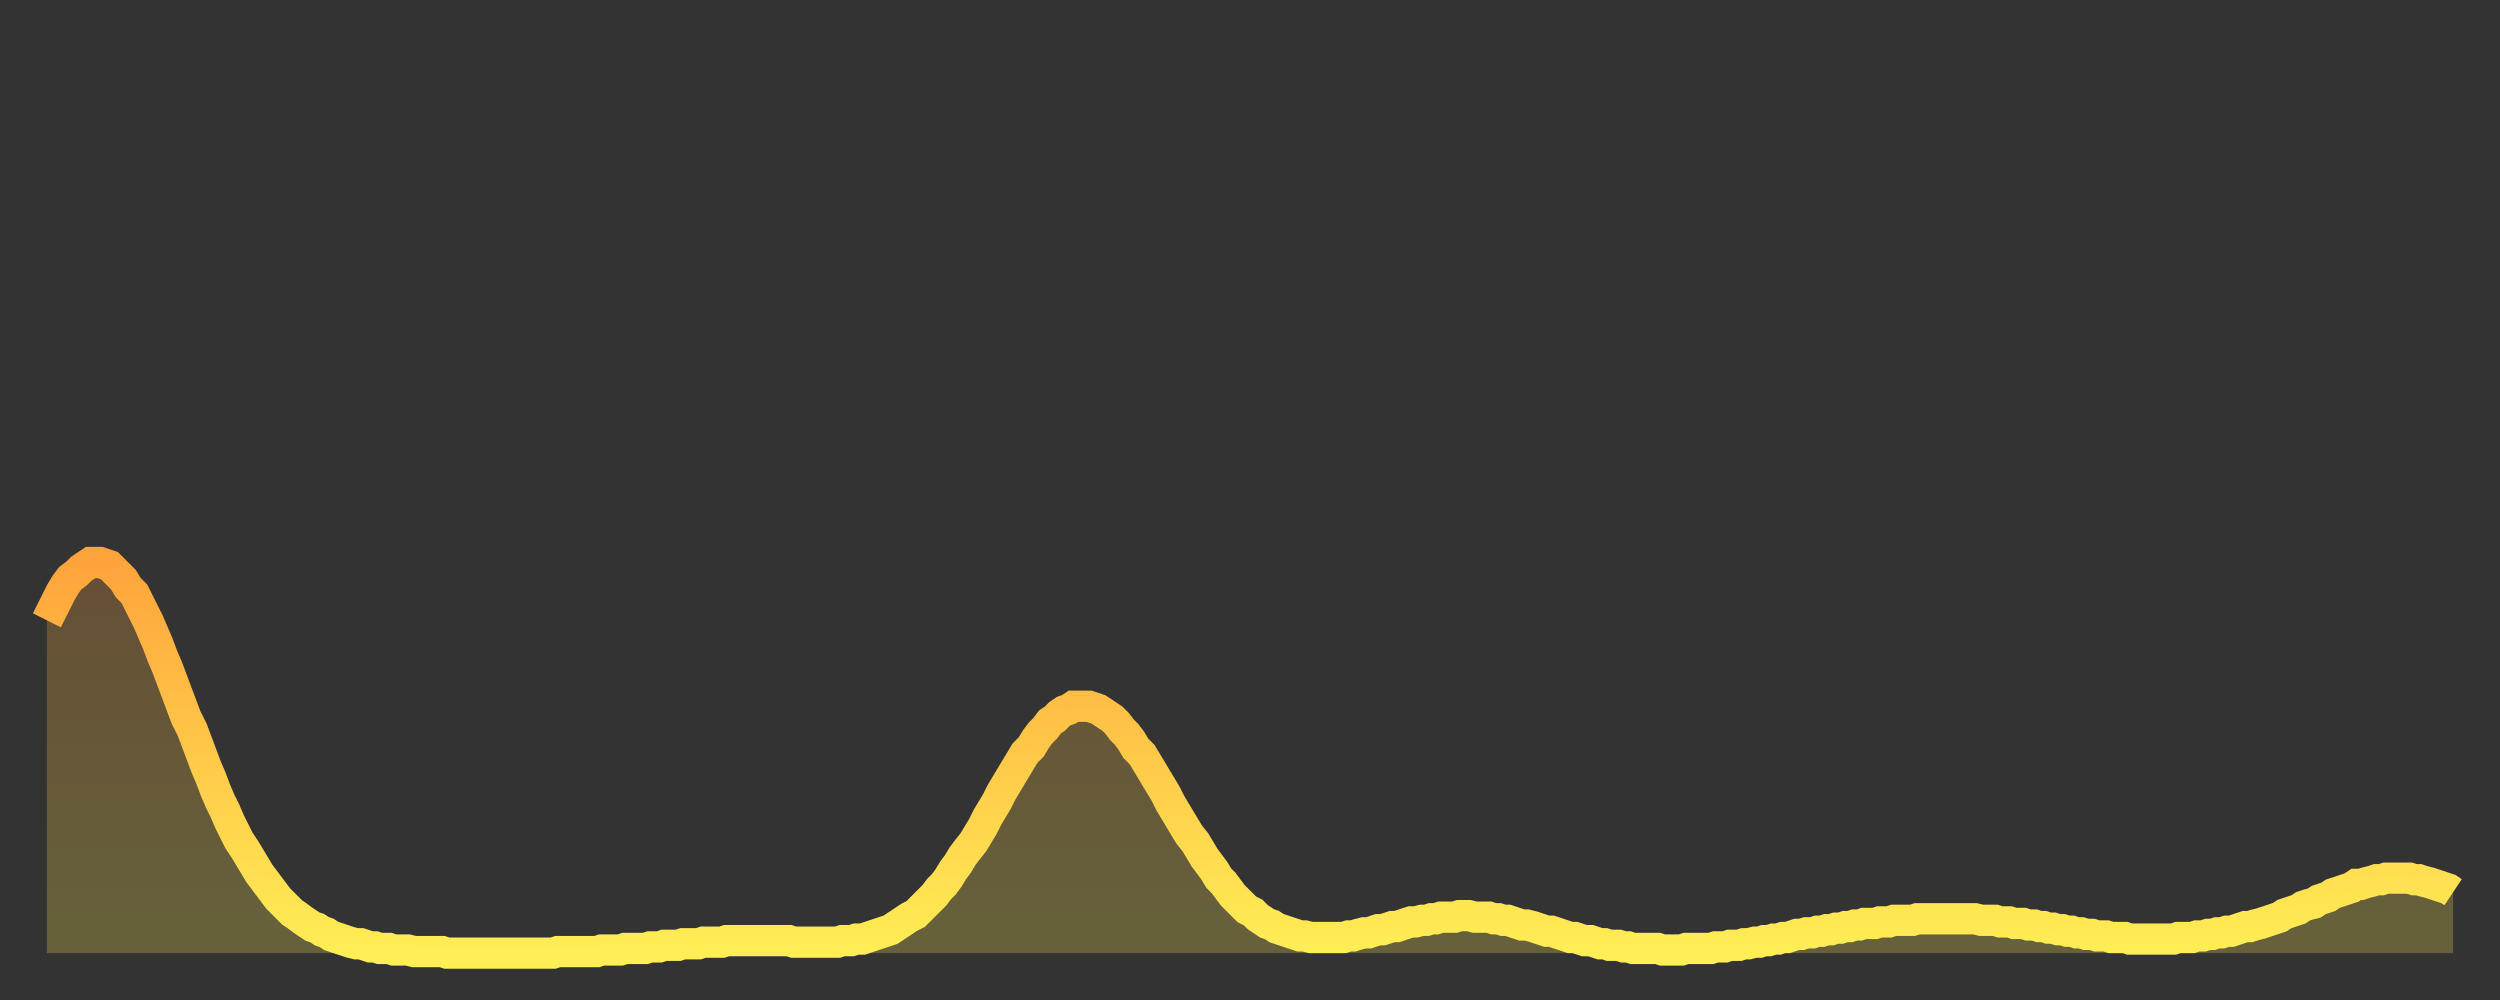<?xml version="1.0" encoding="utf-8" ?>
<svg baseProfile="full" height="64" version="1.1" width="160" xmlns="http://www.w3.org/2000/svg" xmlns:ev="http://www.w3.org/2001/xml-events" xmlns:xlink="http://www.w3.org/1999/xlink"><rect width="100%" height="100%" fill="#333333" stroke="none"/><defs><linearGradient id="id68838" x1="0" x2="0" y1="0" y2="1"><stop offset="0%" stop-color="#ffa43c" /><stop offset="50%" stop-color="#ffc949" /><stop offset="100%" stop-color="#ffee55" /></linearGradient></defs><g transform="translate(3,3)"><g><path d="M 0.0 36.7 L 0.3 36.1 0.6 35.5 0.9 34.9 1.2 34.4 1.5 34.0 1.9 33.7 2.2 33.4 2.5 33.2 2.8 33.0 3.1 33.0 3.4 33.0 3.7 33.1 4.0 33.2 4.3 33.5 4.6 33.8 4.9 34.1 5.2 34.6 5.6 35.0 5.9 35.6 6.2 36.2 6.5 36.8 6.8 37.5 7.1 38.2 7.4 39.0 7.7 39.7 8.0 40.5 8.3 41.3 8.6 42.1 8.9 42.9 9.3 43.7 9.6 44.5 9.9 45.3 10.2 46.1 10.5 46.8 10.8 47.6 11.1 48.3 11.4 48.9 11.7 49.6 12.0 50.2 12.3 50.8 12.7 51.4 13.0 51.9 13.3 52.4 13.6 52.9 13.9 53.3 14.2 53.7 14.5 54.1 14.8 54.5 15.1 54.8 15.4 55.1 15.7 55.4 16.0 55.6 16.4 55.9 16.7 56.1 17.0 56.3 17.3 56.4 17.6 56.6 17.9 56.7 18.2 56.9 18.5 57.0 18.8 57.1 19.1 57.2 19.4 57.3 19.8 57.4 20.1 57.4 20.4 57.5 20.7 57.6 21.0 57.6 21.3 57.7 21.6 57.7 21.9 57.7 22.2 57.8 22.5 57.8 22.8 57.8 23.1 57.8 23.5 57.9 23.8 57.9 24.1 57.9 24.4 57.9 24.7 57.9 25.0 57.9 25.3 57.9 25.6 58.0 25.9 58.0 26.2 58.0 26.5 58.0 26.8 58.0 27.2 58.0 27.5 58.0 27.8 58.0 28.1 58.0 28.4 58.0 28.7 58.0 29.0 58.0 29.3 58.0 29.6 58.0 29.9 58.0 30.2 58.0 30.6 58.0 30.9 58.0 31.2 58.0 31.5 58.0 31.8 58.0 32.1 58.0 32.4 58.0 32.7 57.9 33.0 57.9 33.3 57.9 33.6 57.9 33.9 57.9 34.3 57.9 34.6 57.9 34.9 57.9 35.2 57.9 35.5 57.8 35.8 57.8 36.1 57.8 36.4 57.8 36.7 57.8 37.0 57.7 37.3 57.7 37.7 57.7 38.0 57.7 38.3 57.7 38.6 57.6 38.9 57.6 39.2 57.6 39.5 57.5 39.8 57.5 40.1 57.5 40.4 57.5 40.7 57.4 41.0 57.4 41.4 57.4 41.7 57.4 42.0 57.3 42.3 57.3 42.6 57.3 42.9 57.3 43.2 57.3 43.5 57.2 43.8 57.2 44.1 57.2 44.4 57.2 44.7 57.2 45.1 57.2 45.4 57.2 45.7 57.2 46.0 57.2 46.3 57.2 46.6 57.2 46.9 57.2 47.2 57.2 47.5 57.2 47.8 57.3 48.1 57.3 48.5 57.3 48.8 57.3 49.1 57.3 49.4 57.3 49.7 57.3 50.0 57.3 50.3 57.3 50.6 57.3 50.9 57.2 51.2 57.2 51.5 57.2 51.8 57.1 52.2 57.1 52.5 57.0 52.8 56.9 53.1 56.8 53.4 56.7 53.7 56.6 54.0 56.5 54.3 56.3 54.6 56.1 54.9 55.9 55.2 55.7 55.6 55.5 55.9 55.2 56.2 54.9 56.5 54.6 56.8 54.3 57.1 53.9 57.4 53.6 57.7 53.2 58.0 52.7 58.3 52.3 58.6 51.8 58.9 51.4 59.3 50.9 59.6 50.4 59.9 49.9 60.2 49.3 60.5 48.8 60.8 48.3 61.1 47.7 61.4 47.2 61.7 46.7 62.0 46.2 62.3 45.7 62.6 45.2 63.0 44.8 63.3 44.3 63.6 43.9 63.9 43.6 64.2 43.2 64.5 43.0 64.8 42.7 65.1 42.5 65.4 42.4 65.7 42.2 66.0 42.2 66.4 42.2 66.7 42.2 67.0 42.3 67.3 42.4 67.6 42.6 67.9 42.8 68.2 43.0 68.5 43.3 68.8 43.7 69.1 44.0 69.4 44.4 69.7 44.9 70.1 45.3 70.4 45.8 70.7 46.3 71.0 46.8 71.3 47.3 71.6 47.8 71.9 48.4 72.2 48.9 72.5 49.4 72.8 49.9 73.1 50.4 73.5 50.9 73.8 51.4 74.1 51.9 74.4 52.3 74.7 52.7 75.0 53.2 75.3 53.5 75.6 53.9 75.9 54.3 76.2 54.6 76.5 54.9 76.8 55.2 77.2 55.4 77.5 55.7 77.8 55.9 78.1 56.1 78.4 56.2 78.7 56.4 79.0 56.5 79.3 56.6 79.6 56.7 79.9 56.8 80.2 56.9 80.5 56.9 80.9 57.0 81.2 57.0 81.5 57.0 81.8 57.0 82.1 57.0 82.4 57.0 82.7 57.0 83.0 57.0 83.3 56.9 83.6 56.9 83.9 56.8 84.3 56.7 84.6 56.7 84.9 56.6 85.2 56.5 85.5 56.5 85.8 56.4 86.1 56.3 86.4 56.3 86.7 56.2 87.0 56.1 87.3 56.0 87.6 56.0 88.0 55.9 88.3 55.9 88.6 55.8 88.9 55.8 89.2 55.7 89.5 55.7 89.8 55.7 90.1 55.7 90.4 55.6 90.7 55.6 91.0 55.6 91.4 55.7 91.7 55.7 92.0 55.7 92.3 55.7 92.6 55.8 92.9 55.8 93.2 55.9 93.5 55.9 93.8 56.0 94.1 56.1 94.4 56.2 94.7 56.2 95.1 56.3 95.4 56.4 95.7 56.5 96.0 56.6 96.3 56.6 96.6 56.7 96.9 56.8 97.2 56.9 97.5 57.0 97.8 57.0 98.1 57.1 98.4 57.2 98.8 57.2 99.1 57.3 99.4 57.4 99.7 57.4 100.0 57.5 100.3 57.5 100.6 57.5 100.9 57.6 101.2 57.6 101.5 57.7 101.8 57.7 102.2 57.7 102.5 57.7 102.8 57.7 103.1 57.7 103.4 57.8 103.7 57.8 104.0 57.8 104.3 57.8 104.6 57.8 104.9 57.7 105.2 57.7 105.5 57.7 105.9 57.7 106.2 57.7 106.5 57.7 106.8 57.6 107.1 57.6 107.4 57.6 107.7 57.5 108.0 57.5 108.3 57.5 108.6 57.4 108.9 57.4 109.3 57.3 109.6 57.3 109.9 57.2 110.2 57.2 110.5 57.1 110.8 57.1 111.1 57.0 111.4 57.0 111.7 56.9 112.0 56.8 112.3 56.8 112.6 56.7 113.0 56.7 113.3 56.6 113.6 56.6 113.9 56.5 114.2 56.5 114.5 56.4 114.8 56.4 115.1 56.3 115.4 56.3 115.7 56.2 116.0 56.2 116.3 56.1 116.7 56.1 117.0 56.1 117.3 56.0 117.6 56.0 117.9 56.0 118.2 55.9 118.5 55.9 118.8 55.9 119.1 55.9 119.4 55.9 119.7 55.8 120.1 55.8 120.4 55.8 120.7 55.8 121.0 55.8 121.3 55.8 121.6 55.8 121.9 55.8 122.2 55.8 122.5 55.8 122.8 55.8 123.1 55.8 123.4 55.8 123.8 55.9 124.1 55.9 124.4 55.9 124.7 55.9 125.0 56.0 125.3 56.0 125.6 56.0 125.9 56.1 126.2 56.1 126.5 56.1 126.8 56.2 127.2 56.2 127.5 56.3 127.8 56.3 128.1 56.4 128.4 56.4 128.7 56.5 129.0 56.5 129.3 56.6 129.6 56.6 129.9 56.7 130.2 56.7 130.5 56.8 130.9 56.8 131.2 56.9 131.5 56.9 131.8 56.9 132.1 57.0 132.4 57.0 132.7 57.0 133.0 57.0 133.3 57.1 133.6 57.1 133.9 57.1 134.2 57.1 134.6 57.1 134.9 57.1 135.2 57.1 135.5 57.1 135.8 57.1 136.1 57.1 136.4 57.0 136.7 57.0 137.0 57.0 137.3 57.0 137.6 56.9 138.0 56.9 138.3 56.8 138.6 56.8 138.9 56.7 139.2 56.7 139.5 56.6 139.8 56.6 140.1 56.5 140.4 56.4 140.7 56.3 141.0 56.3 141.3 56.2 141.7 56.1 142.0 56.0 142.3 55.9 142.6 55.8 142.9 55.7 143.2 55.5 143.5 55.4 143.8 55.3 144.1 55.2 144.4 55.0 144.7 54.9 145.1 54.8 145.4 54.6 145.7 54.5 146.0 54.4 146.3 54.2 146.6 54.1 146.9 54.0 147.2 53.9 147.5 53.8 147.8 53.6 148.1 53.6 148.4 53.5 148.8 53.4 149.1 53.3 149.4 53.3 149.7 53.2 150.0 53.2 150.3 53.2 150.6 53.2 150.9 53.2 151.2 53.2 151.5 53.3 151.8 53.3 152.1 53.4 152.5 53.5 152.8 53.6 153.1 53.7 153.4 53.8 153.7 53.9 154.0 54.1" fill="none" id="graph-curve" opacity="1" stroke="url(#id68838)" stroke-width="2" /><path d="M 0 58 L 0.0 36.7 0.3 36.1 0.6 35.5 0.9 34.9 1.2 34.4 1.5 34.0 1.9 33.7 2.2 33.4 2.5 33.2 2.8 33.0 3.1 33.0 3.4 33.0 3.7 33.1 4.0 33.2 4.3 33.5 4.6 33.8 4.9 34.1 5.2 34.6 5.6 35.0 5.9 35.6 6.2 36.2 6.5 36.8 6.8 37.5 7.1 38.2 7.4 39.0 7.7 39.7 8.0 40.5 8.3 41.3 8.6 42.1 8.9 42.9 9.3 43.7 9.6 44.5 9.9 45.3 10.2 46.1 10.5 46.8 10.8 47.6 11.1 48.3 11.4 48.9 11.7 49.6 12.0 50.2 12.3 50.8 12.7 51.4 13.0 51.9 13.3 52.4 13.6 52.9 13.9 53.3 14.2 53.7 14.5 54.1 14.8 54.5 15.1 54.8 15.4 55.1 15.7 55.4 16.0 55.6 16.4 55.9 16.7 56.1 17.0 56.3 17.3 56.4 17.6 56.6 17.9 56.7 18.2 56.9 18.5 57.0 18.8 57.1 19.1 57.2 19.4 57.3 19.8 57.4 20.1 57.4 20.4 57.5 20.7 57.6 21.0 57.6 21.3 57.7 21.6 57.7 21.9 57.7 22.2 57.8 22.5 57.8 22.8 57.8 23.1 57.8 23.5 57.9 23.8 57.9 24.1 57.9 24.4 57.9 24.7 57.9 25.0 57.9 25.3 57.9 25.6 58.0 25.9 58.0 26.2 58.0 26.5 58.0 26.8 58.0 27.2 58.0 27.5 58.0 27.8 58.0 28.1 58.0 28.4 58.0 28.7 58.0 29.0 58.0 29.3 58.0 29.6 58.0 29.9 58.0 30.2 58.0 30.6 58.0 30.9 58.0 31.2 58.0 31.5 58.0 31.8 58.0 32.1 58.0 32.4 58.0 32.7 57.9 33.0 57.9 33.3 57.9 33.6 57.9 33.9 57.9 34.3 57.9 34.6 57.9 34.9 57.9 35.2 57.9 35.5 57.8 35.8 57.8 36.1 57.8 36.4 57.8 36.7 57.8 37.0 57.7 37.3 57.7 37.7 57.7 38.0 57.7 38.3 57.7 38.6 57.6 38.9 57.6 39.2 57.6 39.5 57.5 39.8 57.5 40.1 57.5 40.4 57.5 40.7 57.4 41.0 57.4 41.4 57.4 41.7 57.4 42.0 57.3 42.3 57.3 42.6 57.3 42.9 57.3 43.2 57.3 43.5 57.2 43.8 57.2 44.1 57.2 44.4 57.2 44.7 57.2 45.1 57.2 45.4 57.2 45.7 57.2 46.0 57.2 46.3 57.2 46.6 57.2 46.9 57.2 47.2 57.2 47.5 57.2 47.8 57.3 48.1 57.3 48.5 57.3 48.8 57.3 49.1 57.3 49.4 57.3 49.7 57.3 50.0 57.3 50.3 57.3 50.6 57.3 50.9 57.2 51.2 57.2 51.5 57.2 51.8 57.1 52.2 57.1 52.5 57.0 52.8 56.9 53.1 56.8 53.4 56.7 53.7 56.6 54.0 56.5 54.3 56.3 54.6 56.1 54.9 55.9 55.2 55.7 55.6 55.5 55.9 55.2 56.2 54.9 56.5 54.6 56.8 54.3 57.1 53.9 57.4 53.6 57.7 53.2 58.0 52.7 58.3 52.3 58.6 51.8 58.9 51.4 59.3 50.9 59.6 50.4 59.9 49.9 60.2 49.3 60.5 48.8 60.8 48.3 61.1 47.7 61.4 47.2 61.7 46.7 62.0 46.2 62.3 45.7 62.6 45.2 63.0 44.8 63.3 44.3 63.6 43.9 63.9 43.6 64.2 43.2 64.5 43.0 64.8 42.7 65.1 42.5 65.4 42.4 65.7 42.2 66.0 42.2 66.4 42.2 66.7 42.2 67.0 42.3 67.3 42.4 67.6 42.6 67.9 42.8 68.2 43.0 68.5 43.3 68.8 43.7 69.1 44.0 69.4 44.4 69.7 44.9 70.1 45.3 70.4 45.8 70.7 46.3 71.0 46.8 71.3 47.3 71.6 47.8 71.9 48.4 72.2 48.9 72.5 49.4 72.8 49.9 73.1 50.4 73.5 50.9 73.8 51.4 74.1 51.9 74.4 52.3 74.7 52.7 75.0 53.2 75.3 53.5 75.6 53.9 75.9 54.3 76.2 54.6 76.5 54.9 76.8 55.2 77.2 55.4 77.5 55.7 77.8 55.9 78.1 56.1 78.4 56.2 78.7 56.4 79.0 56.5 79.3 56.6 79.6 56.7 79.9 56.8 80.2 56.9 80.5 56.9 80.9 57.0 81.2 57.0 81.5 57.0 81.8 57.0 82.1 57.0 82.4 57.0 82.7 57.0 83.0 57.0 83.3 56.9 83.6 56.9 83.9 56.8 84.3 56.7 84.6 56.7 84.9 56.6 85.2 56.5 85.5 56.5 85.8 56.4 86.1 56.3 86.4 56.3 86.7 56.2 87.0 56.1 87.3 56.0 87.6 56.0 88.0 55.9 88.3 55.9 88.6 55.8 88.9 55.8 89.2 55.7 89.5 55.7 89.8 55.7 90.1 55.7 90.4 55.6 90.7 55.6 91.0 55.6 91.4 55.7 91.7 55.7 92.0 55.7 92.3 55.7 92.6 55.8 92.9 55.8 93.2 55.9 93.5 55.9 93.8 56.0 94.1 56.1 94.4 56.2 94.7 56.2 95.1 56.3 95.4 56.4 95.7 56.5 96.0 56.6 96.3 56.6 96.6 56.7 96.9 56.8 97.2 56.9 97.5 57.0 97.8 57.0 98.1 57.1 98.4 57.2 98.8 57.2 99.1 57.3 99.4 57.4 99.7 57.4 100.0 57.5 100.3 57.5 100.6 57.5 100.9 57.6 101.2 57.6 101.5 57.7 101.8 57.7 102.2 57.7 102.5 57.7 102.8 57.7 103.1 57.7 103.4 57.8 103.7 57.8 104.0 57.8 104.3 57.8 104.6 57.8 104.9 57.7 105.2 57.7 105.5 57.7 105.9 57.7 106.2 57.7 106.5 57.7 106.8 57.6 107.1 57.6 107.4 57.6 107.7 57.5 108.0 57.5 108.3 57.5 108.6 57.4 108.9 57.4 109.3 57.3 109.6 57.3 109.9 57.2 110.2 57.2 110.5 57.1 110.8 57.1 111.1 57.0 111.4 57.0 111.7 56.9 112.0 56.8 112.3 56.8 112.6 56.7 113.0 56.7 113.3 56.6 113.6 56.6 113.9 56.5 114.2 56.5 114.5 56.4 114.8 56.4 115.1 56.3 115.4 56.3 115.7 56.2 116.0 56.2 116.3 56.1 116.7 56.1 117.0 56.1 117.3 56.0 117.6 56.0 117.9 56.0 118.2 55.9 118.5 55.9 118.8 55.9 119.1 55.9 119.4 55.9 119.7 55.8 120.1 55.8 120.4 55.8 120.7 55.8 121.0 55.8 121.3 55.8 121.6 55.8 121.9 55.8 122.2 55.8 122.5 55.8 122.8 55.8 123.1 55.8 123.4 55.8 123.8 55.9 124.1 55.9 124.4 55.9 124.7 55.9 125.0 56.0 125.3 56.0 125.6 56.0 125.9 56.1 126.2 56.1 126.5 56.1 126.8 56.2 127.2 56.2 127.5 56.3 127.8 56.3 128.1 56.4 128.4 56.4 128.7 56.5 129.0 56.5 129.3 56.6 129.6 56.6 129.9 56.7 130.2 56.7 130.5 56.8 130.9 56.8 131.2 56.9 131.5 56.9 131.8 56.9 132.1 57.0 132.4 57.0 132.7 57.0 133.0 57.0 133.3 57.1 133.6 57.1 133.9 57.1 134.2 57.1 134.6 57.1 134.9 57.1 135.2 57.1 135.5 57.1 135.8 57.1 136.1 57.1 136.4 57.0 136.7 57.0 137.0 57.0 137.3 57.0 137.6 56.9 138.0 56.9 138.3 56.8 138.6 56.8 138.9 56.7 139.2 56.7 139.5 56.6 139.8 56.6 140.1 56.5 140.4 56.4 140.7 56.3 141.0 56.3 141.3 56.2 141.7 56.1 142.0 56.0 142.3 55.9 142.6 55.8 142.9 55.7 143.2 55.5 143.5 55.4 143.8 55.3 144.1 55.2 144.4 55.0 144.7 54.9 145.1 54.8 145.4 54.6 145.7 54.5 146.0 54.4 146.3 54.2 146.6 54.1 146.9 54.0 147.2 53.9 147.5 53.8 147.8 53.6 148.1 53.6 148.4 53.5 148.8 53.4 149.1 53.3 149.4 53.3 149.7 53.2 150.0 53.2 150.3 53.2 150.6 53.2 150.9 53.2 151.2 53.2 151.5 53.3 151.8 53.3 152.1 53.4 152.5 53.5 152.8 53.6 153.1 53.7 153.4 53.8 153.7 53.9 154.0 54.1 154 58" fill="url(#id68838)" fill-opacity=".25" id="graph-shadow" /></g></g></svg>